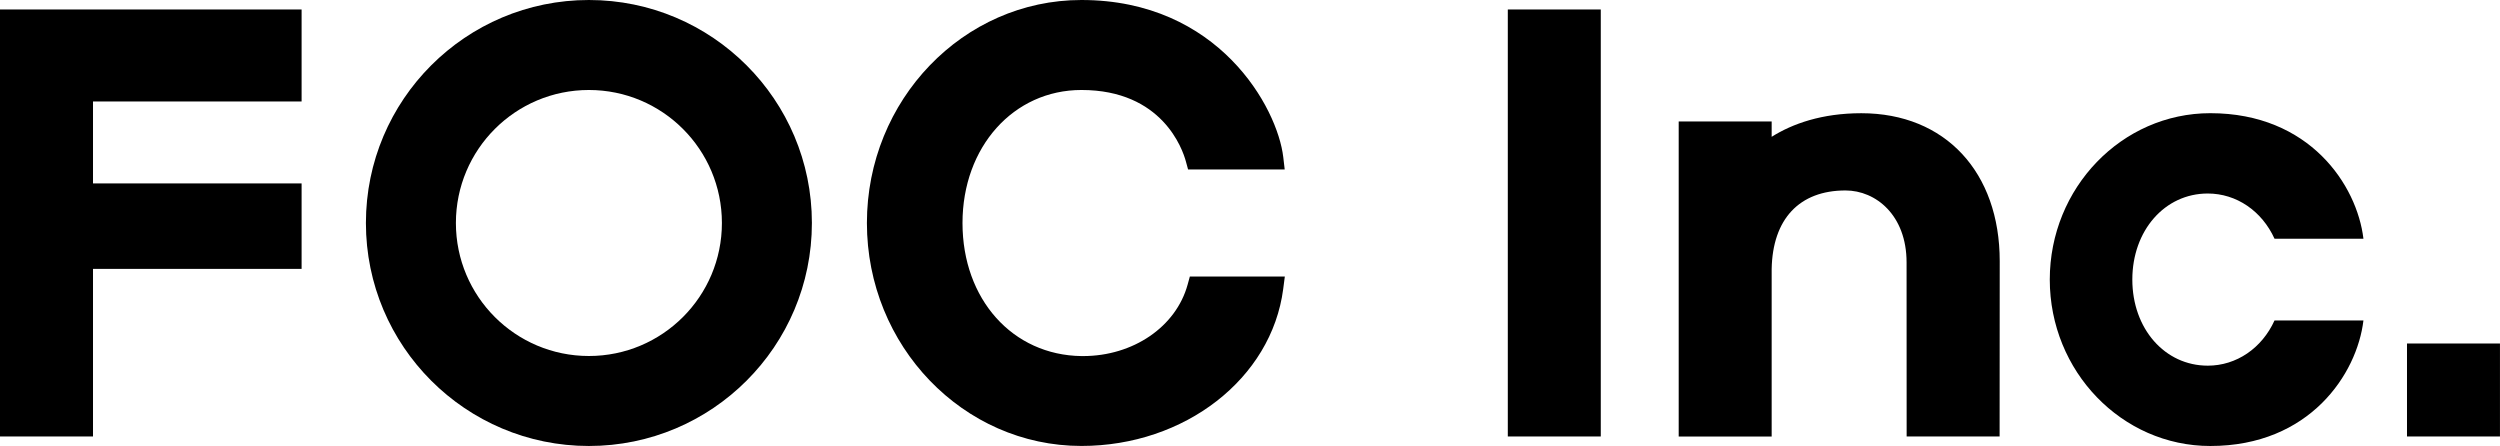 <?xml version="1.0" encoding="UTF-8"?><svg id="_レイヤー_2" xmlns="http://www.w3.org/2000/svg" viewBox="0 0 696.21 124.2"><defs><style>.cls-1{fill:#000;stroke-width:0px;}</style></defs><g id="_レイヤー_1-2"><rect class="cls-1" x="419.9" y="2.64" width="25.89" height="118.91"/><path class="cls-1" d="M493.38,74.93c.25-13.92,7.7-21.89,20.56-21.89,8.45,0,17.01,6.89,17.01,20.04l.02,48.47h25.89l.03-48.83c0-24.73-15.13-41.19-38.55-41.19-10.96,0-19.18,2.93-24.96,6.57v-4.27h-25.89v87.73h25.89v-46.62Z"/><path class="cls-1" d="M614.82,101.83c-11.97,0-21-10.31-21-23.97s9.03-23.97,21-23.97c8.01,0,15.09,4.88,18.6,12.59h24.76c-1.78-14.9-14.96-34.96-42.64-34.96-24.65,0-44.71,20.79-44.71,46.34h0c0,25.55,20.06,46.34,44.71,46.34,27.68,0,40.86-20.06,42.64-34.96h-24.76c-3.51,7.72-10.59,12.59-18.6,12.59Z"/><rect class="cls-1" x="670.31" y="95.66" width="25.89" height="25.89"/><path class="cls-1" d="M164,0c-34.29,0-62.1,27.8-62.1,62.1s27.8,62.1,62.1,62.1,62.1-27.8,62.1-62.1S198.29,0,164,0ZM164,99.14c-20.46,0-37.04-16.58-37.04-37.04s16.58-37.04,37.04-37.04,37.04,16.58,37.04,37.04-16.58,37.04-37.04,37.04Z"/><polygon class="cls-1" points="0 121.55 25.9 121.55 25.9 74.88 83.99 74.88 83.99 51.08 25.9 51.08 25.9 28.26 83.99 28.26 83.99 2.64 0 2.64 0 121.55"/><path class="cls-1" d="M331.35,77.02l-.62,2.26c-3.24,11.75-15.18,19.88-29.12,19.88-.14,0-.28,0-.42,0-19.21-.24-33.15-15.82-33.15-37.05s14.24-37.05,33.12-37.05c22.55,0,28.18,16.54,29.08,19.86l.62,2.27h26.91l-.4-3.43C355.77,30.04,339.41,0,301.15,0,268.22,0,241.42,27.86,241.42,62.1s26.8,62.09,59.73,62.09c28.8,0,52.96-18.78,56.2-43.7l.45-3.47h-26.45Z"/></g></svg>